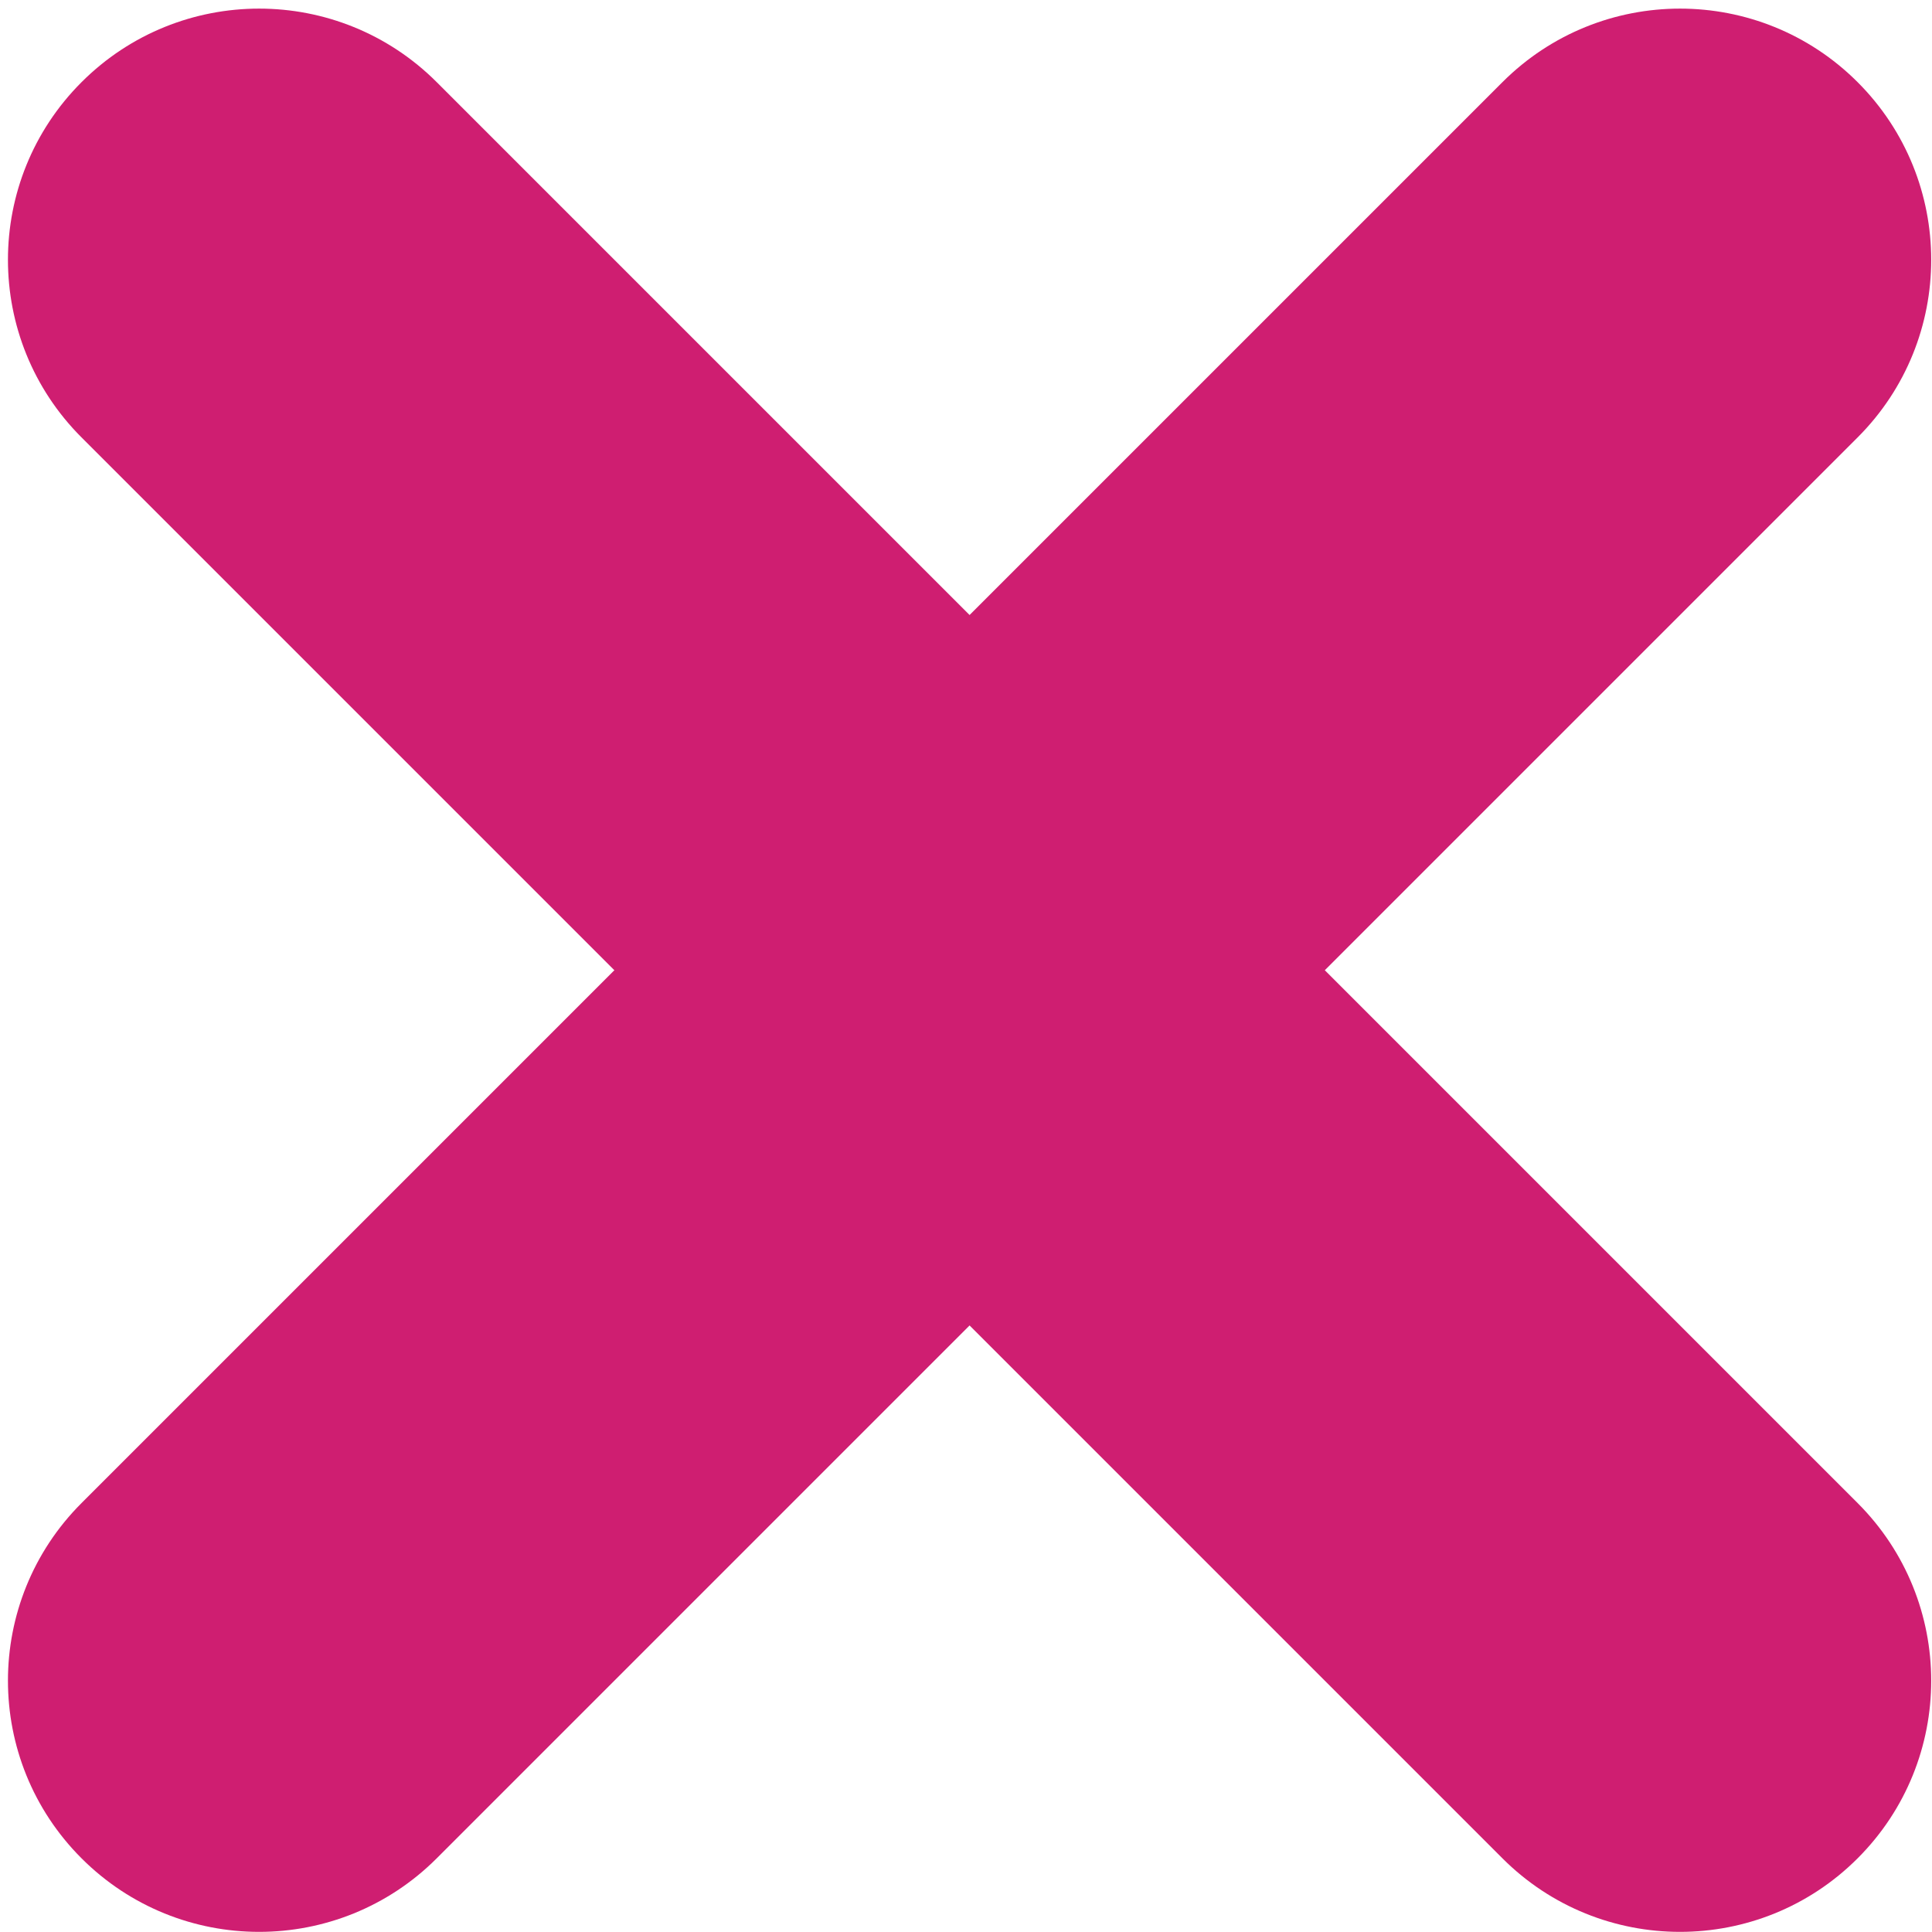 <svg width="221" height="221" viewBox="0 0 221 221" fill="none" xmlns="http://www.w3.org/2000/svg">
<path d="M9.325 50.035C-1.896 38.814 -1.896 20.621 9.325 9.401C20.546 -1.82 38.738 -1.82 49.959 9.401L212.494 171.936C223.714 183.157 223.714 201.349 212.494 212.57C201.273 223.79 183.081 223.79 171.86 212.57L9.325 50.035Z" fill="#CF1E71"/>
<path d="M171.86 9.401C183.08 -1.82 201.273 -1.82 212.494 9.401C223.714 20.621 223.714 38.814 212.494 50.034L49.959 212.569C38.738 223.79 20.545 223.79 9.325 212.569C-1.896 201.349 -1.896 183.156 9.325 171.936L171.86 9.401Z" fill="#CF1E71"/>
</svg>
